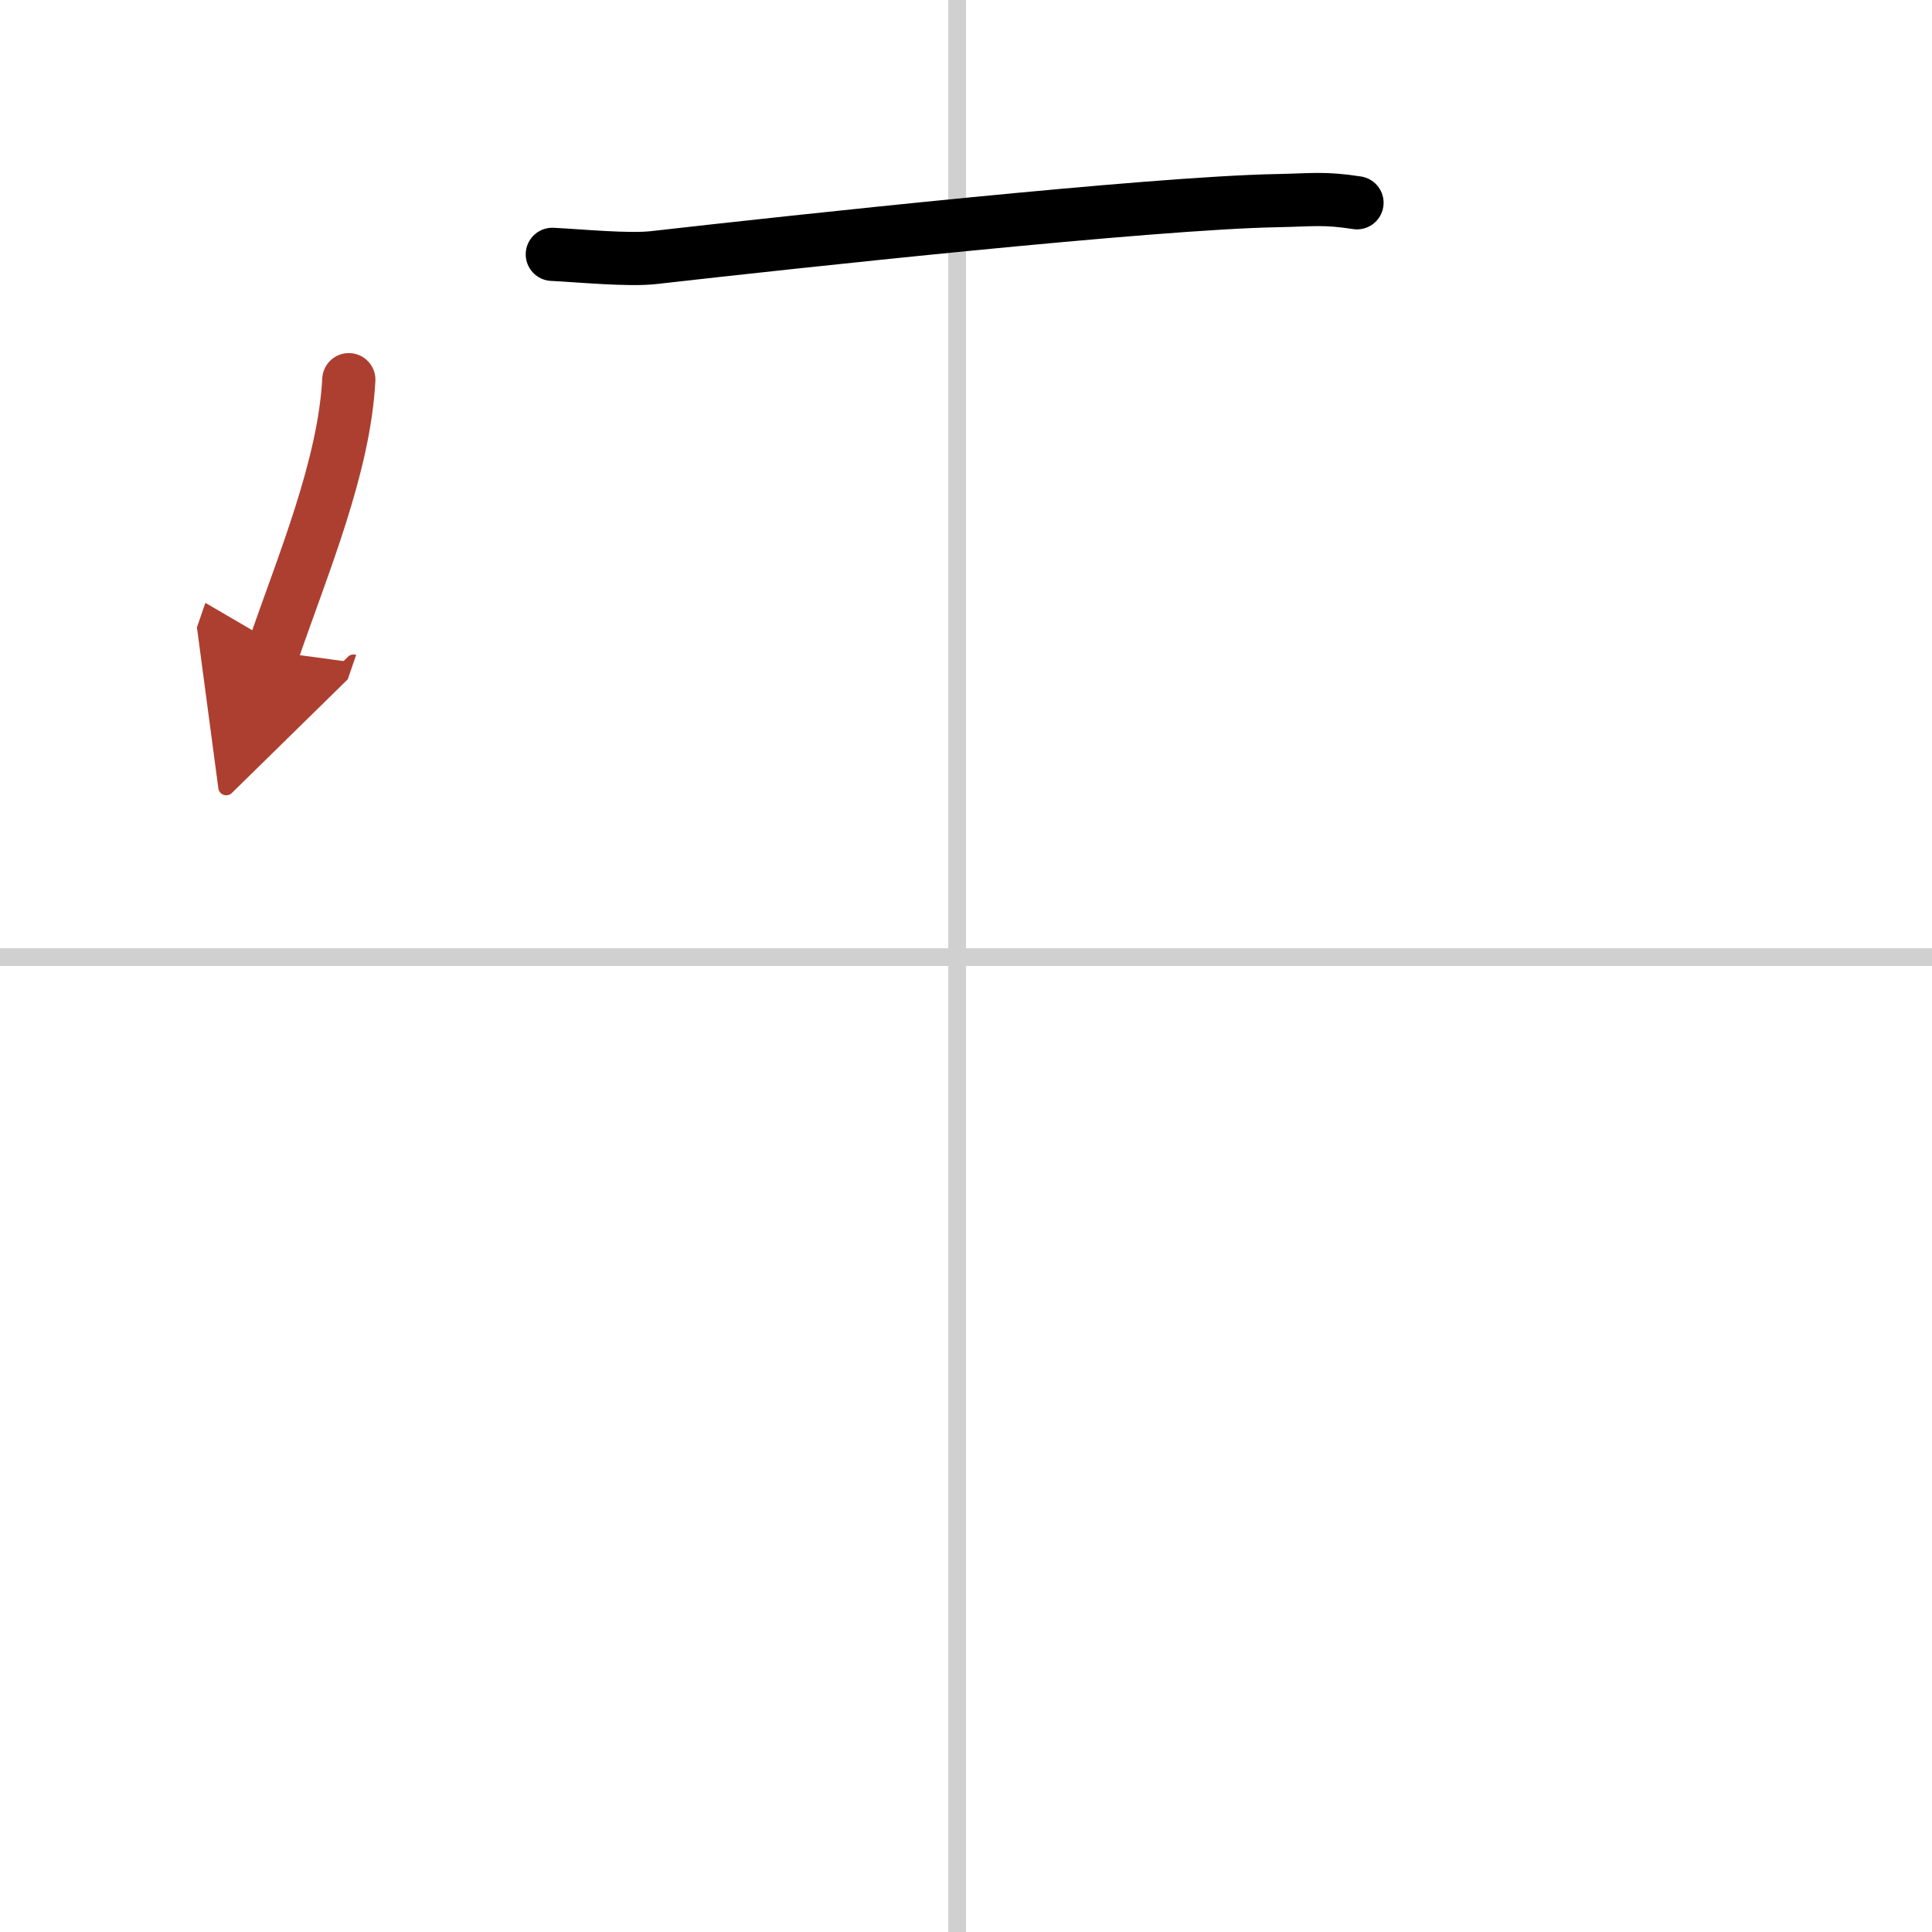 <svg width="400" height="400" viewBox="0 0 109 109" xmlns="http://www.w3.org/2000/svg"><defs><marker id="a" markerWidth="4" orient="auto" refX="1" refY="5" viewBox="0 0 10 10"><polyline points="0 0 10 5 0 10 1 5" fill="#ad3f31" stroke="#ad3f31"/></marker></defs><g fill="none" stroke="#000" stroke-linecap="round" stroke-linejoin="round" stroke-width="3"><rect width="100%" height="100%" fill="#fff" stroke="#fff"/><line x1="54" x2="54" y2="109" stroke="#d0d0d0" stroke-width="1"/><line x2="109" y1="54" y2="54" stroke="#d0d0d0" stroke-width="1"/><path d="m31.16 14.35c1.51 0.07 4.29 0.35 5.75 0.18 7.83-0.89 28.06-3.08 35.12-3.21 2.06-0.04 2.64-0.17 4.53 0.12"/><path d="m19.68 21.42c-0.26 4.92-2.57 10.37-4.28 15.34" marker-end="url(#a)" stroke="#ad3f31"/></g></svg>
